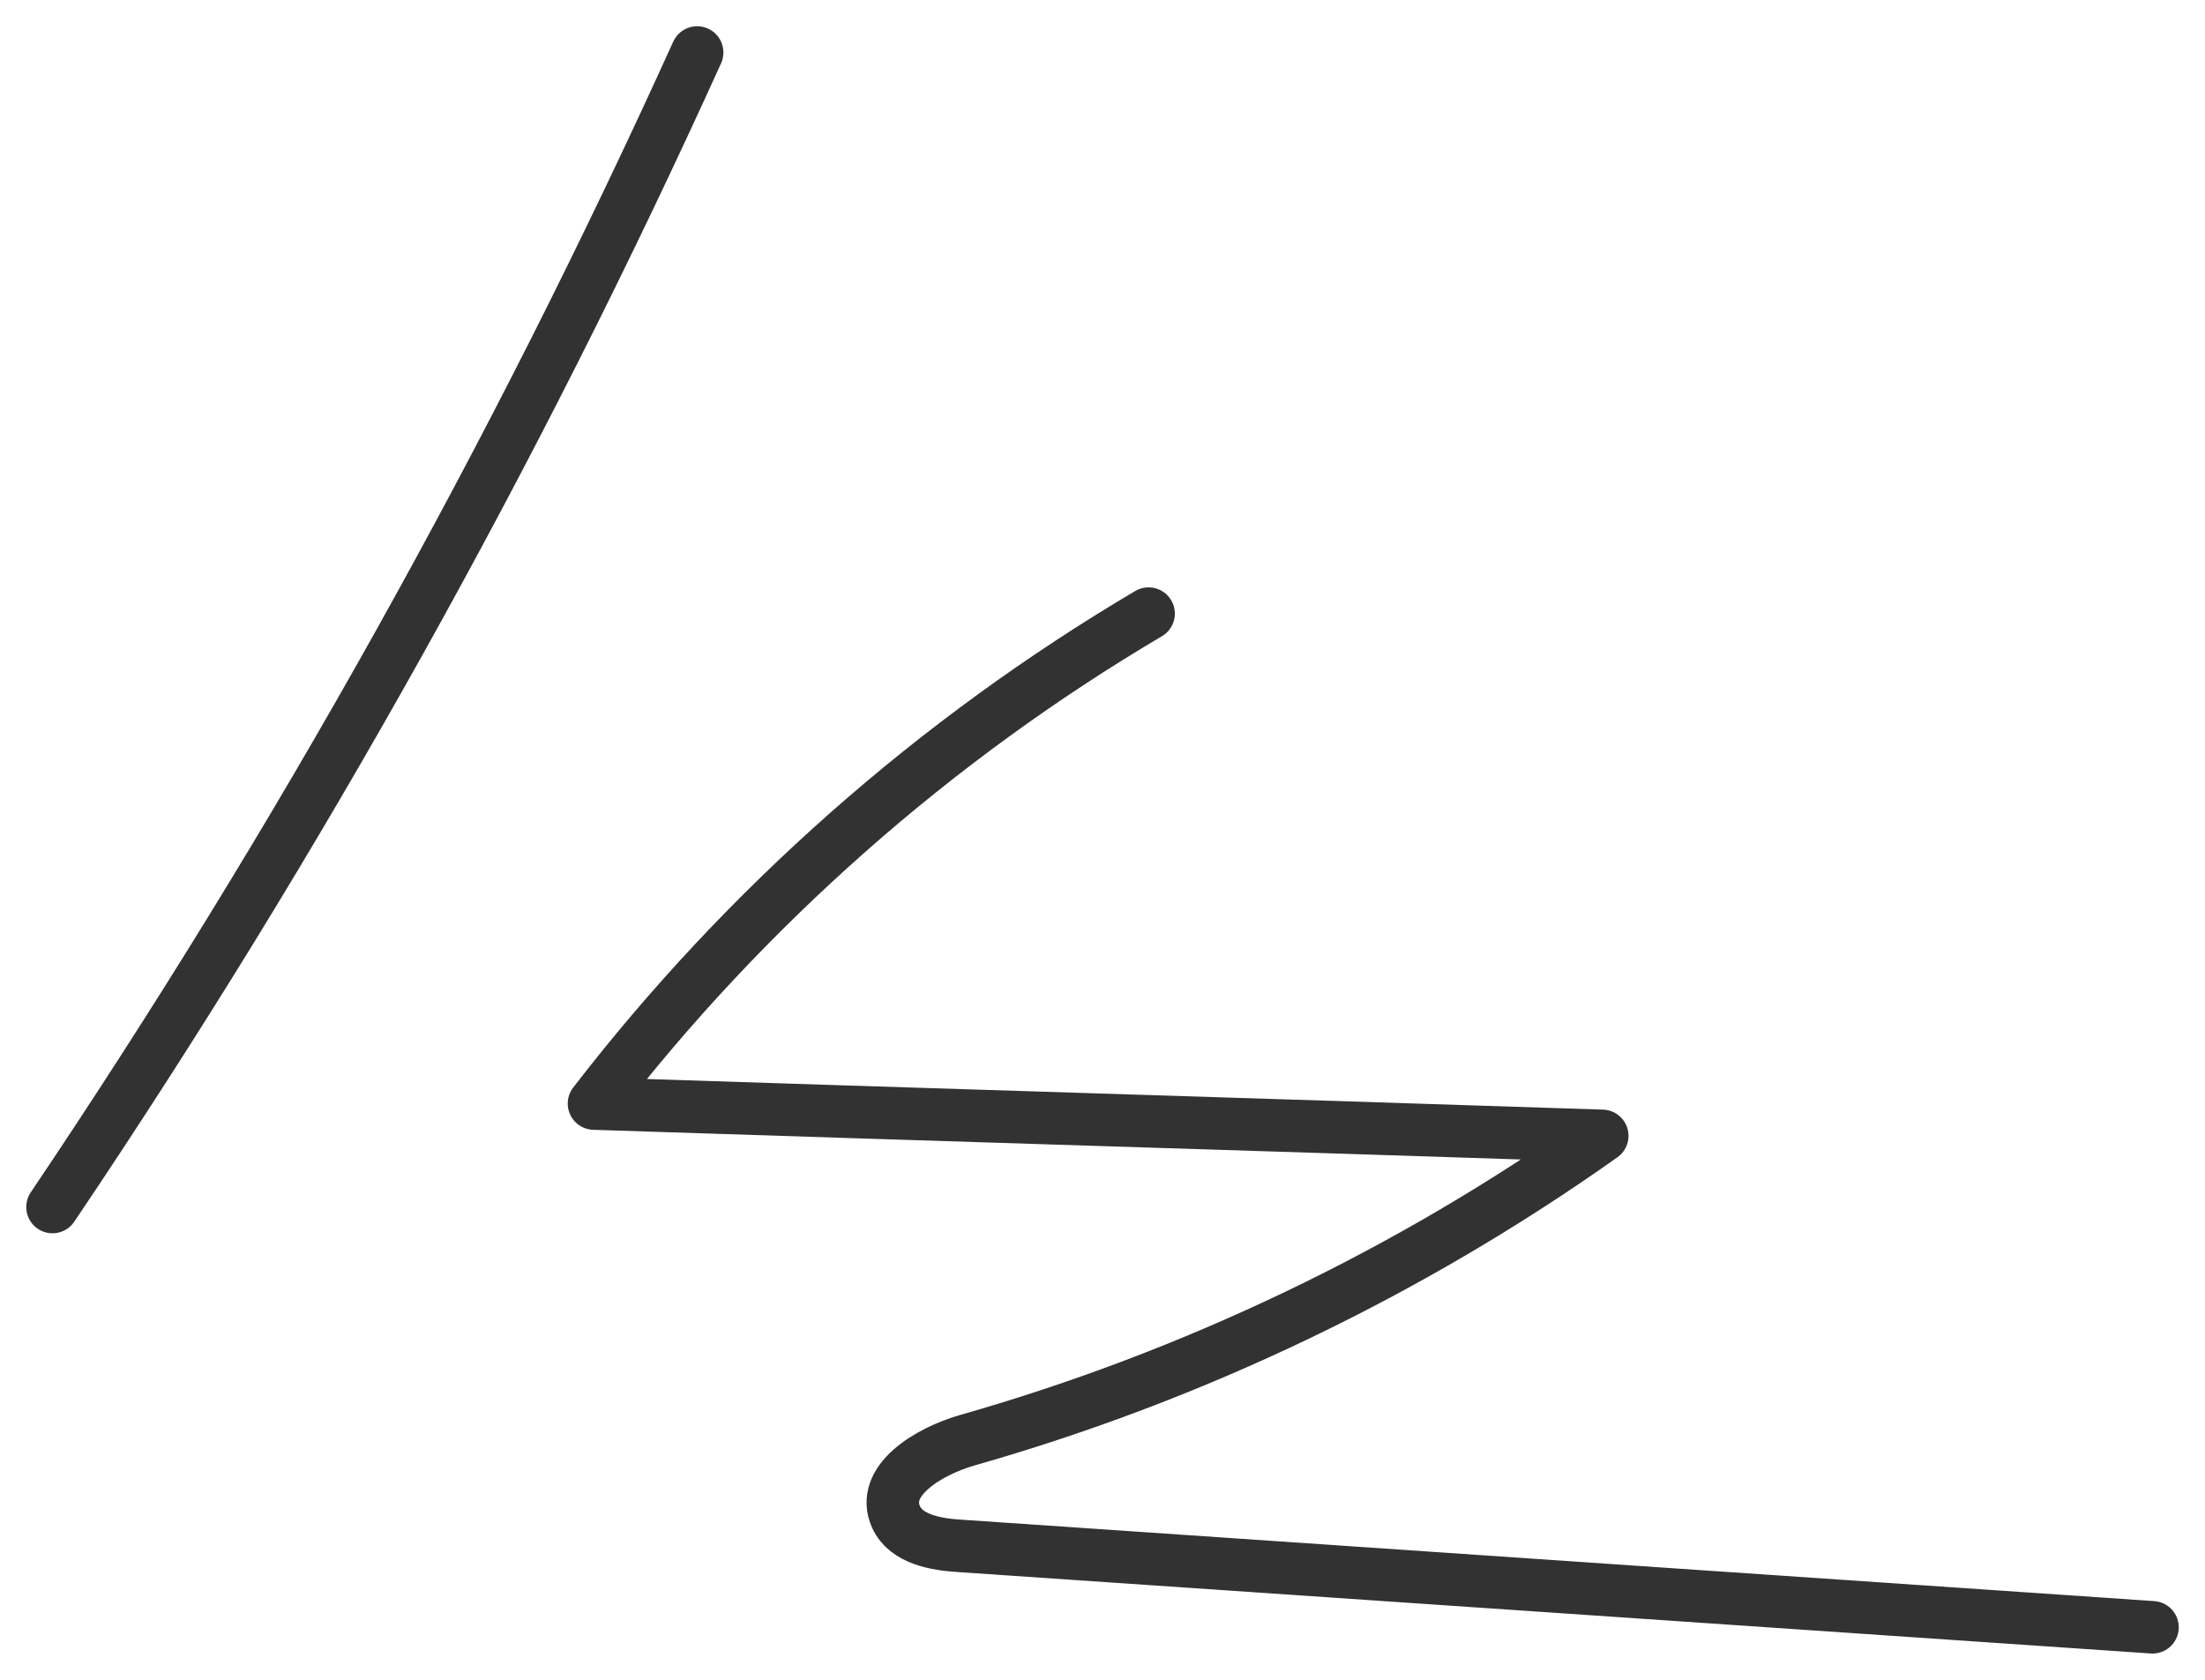 <svg width="42" height="32" viewBox="0 0 42 32" fill="none" xmlns="http://www.w3.org/2000/svg">
<path d="M41 31L18.282 29.449C17.822 29.421 17.265 29.323 17.07 28.904C16.749 28.205 17.697 27.646 18.422 27.437C22.742 26.207 26.854 24.237 30.519 21.638C24.122 21.428 17.711 21.233 11.314 21.023C14.199 17.278 17.808 14.093 21.878 11.689" stroke="#323232" stroke-linecap="round" stroke-linejoin="round"/>
<path d="M13.279 1C9.808 8.657 5.697 16.021 1 22.994" stroke="#323232" stroke-linecap="round" stroke-linejoin="round"/>
</svg>
